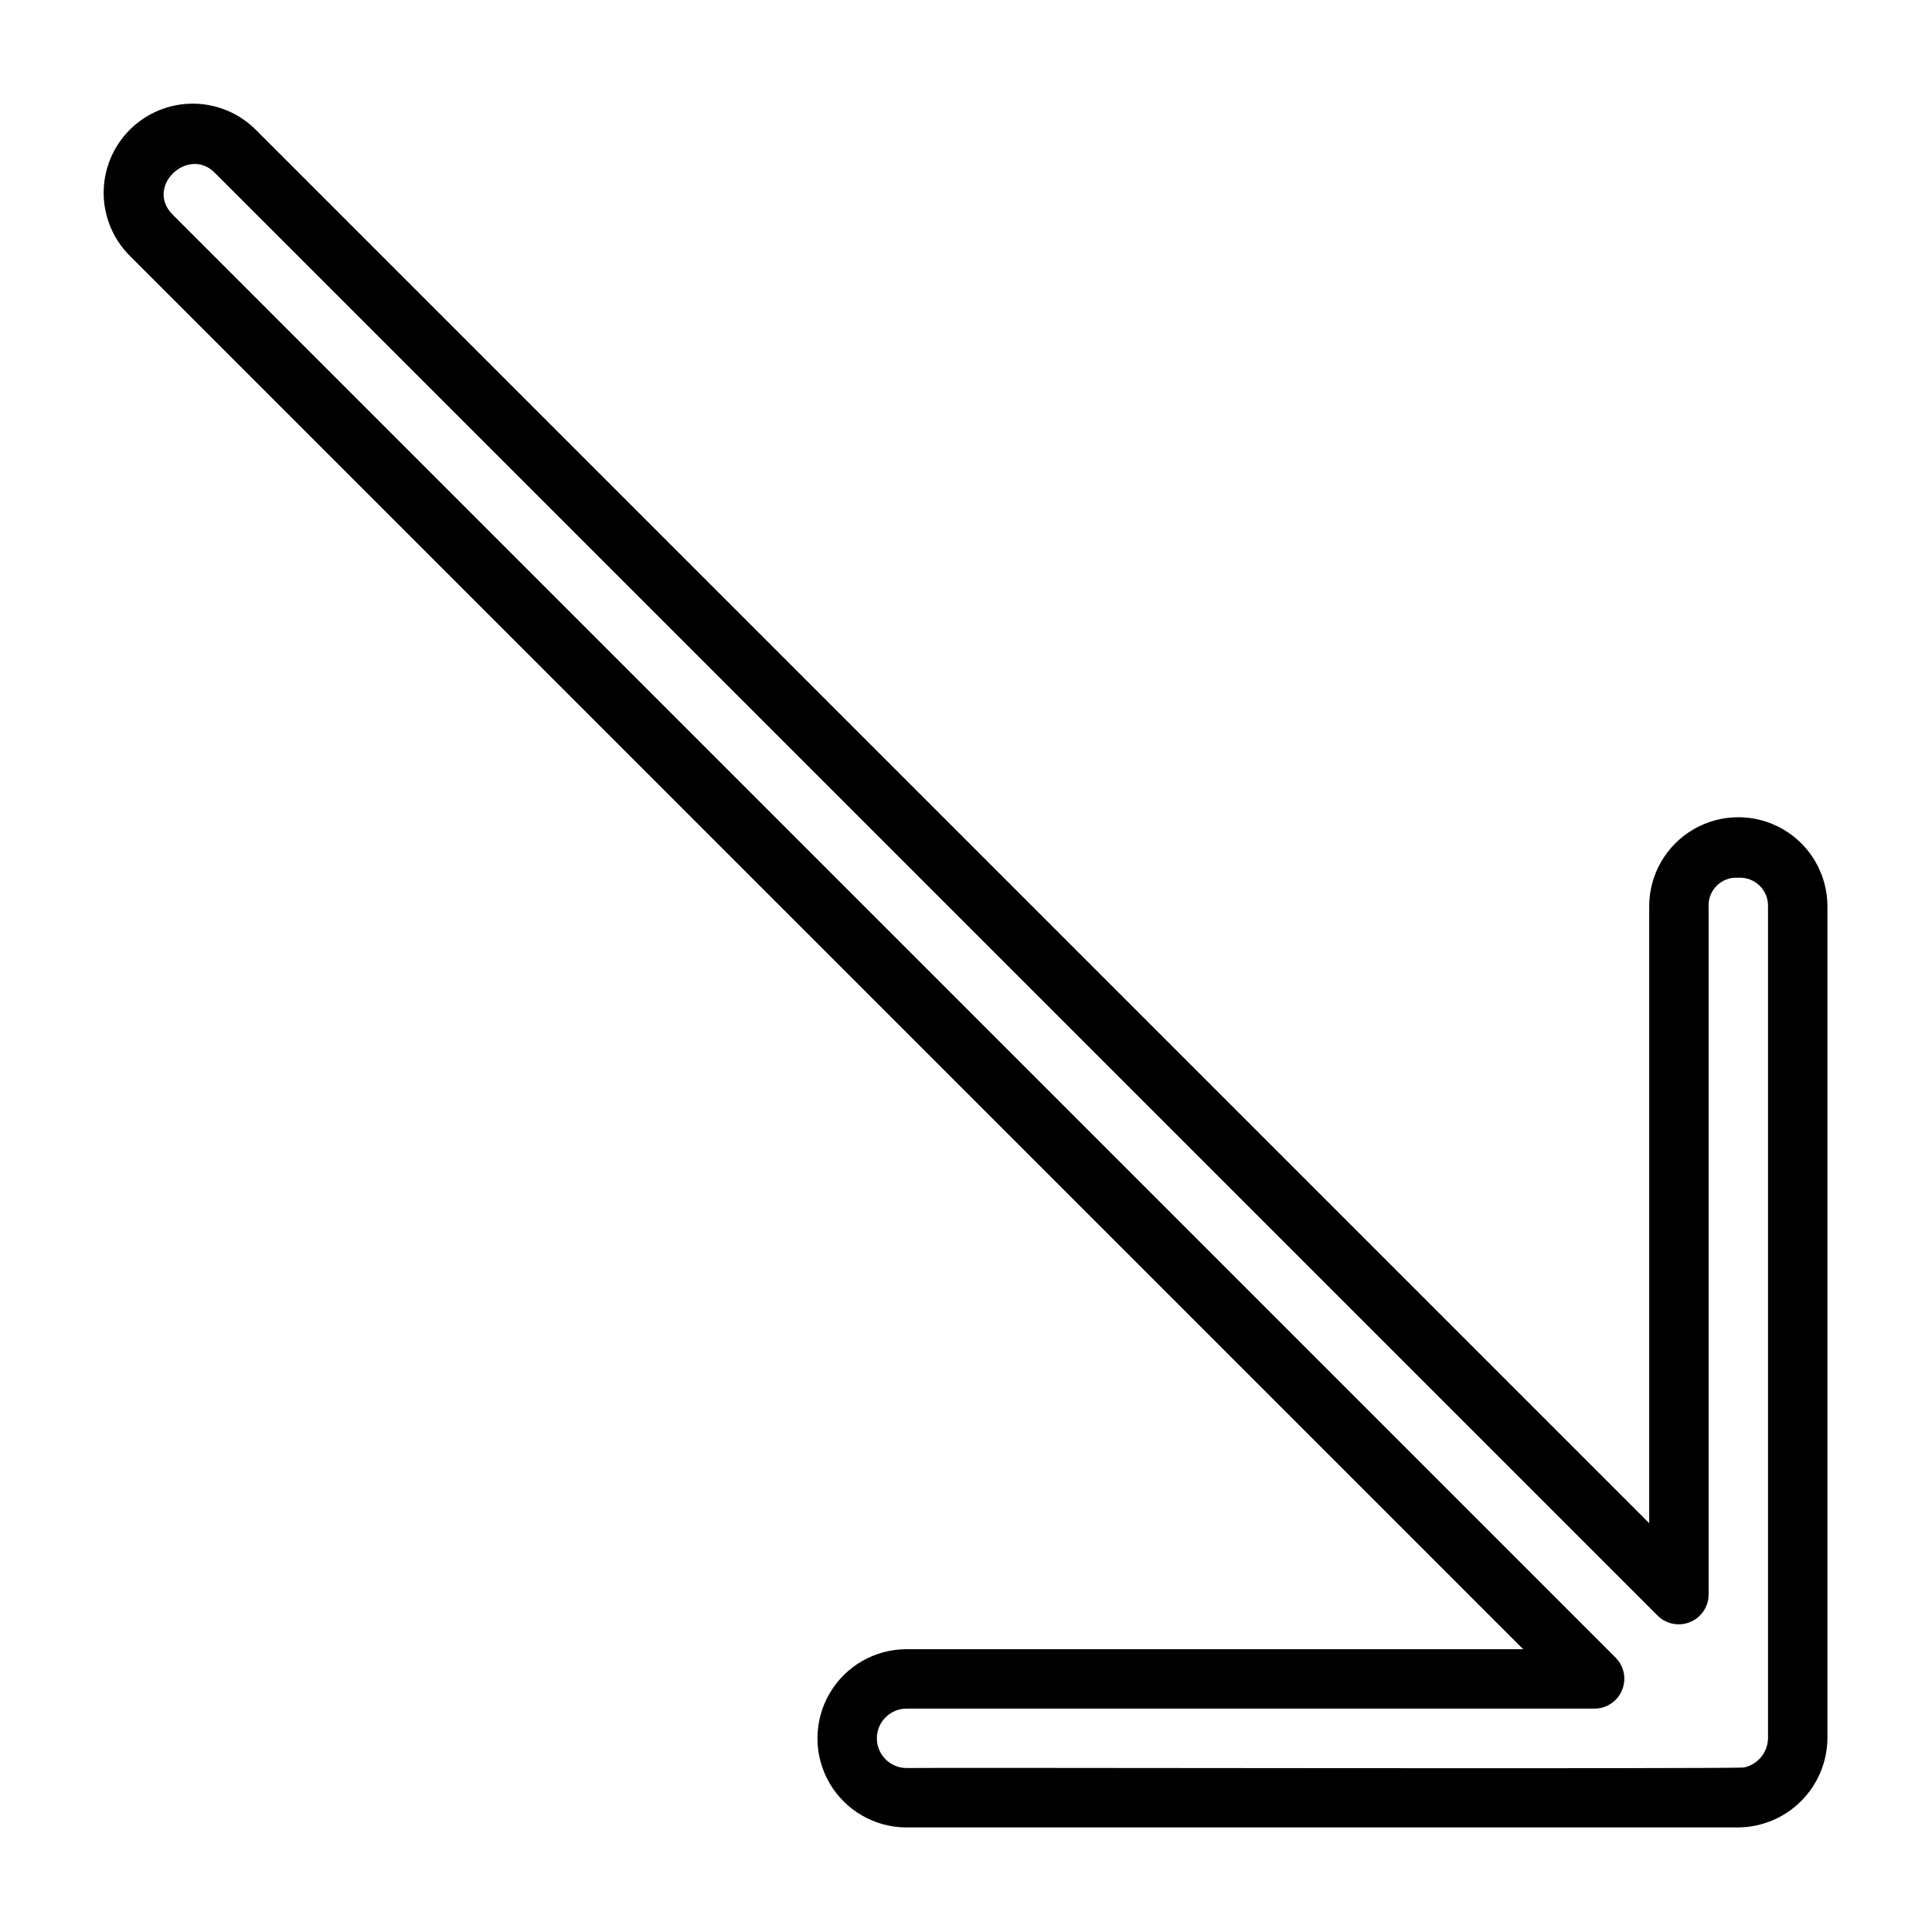 <?xml version="1.0" encoding="UTF-8"?>
<!-- The Best Svg Icon site in the world: iconSvg.co, Visit us! https://iconsvg.co -->
<svg fill="#000000" width="800px" height="800px" version="1.1" viewBox="144 144 512 512" xmlns="http://www.w3.org/2000/svg">
 <path d="m604.67 628.29h-220.42c-8.438 0-16.234-4.504-20.453-11.809-4.219-7.309-4.219-16.309 0-23.617 4.219-7.309 12.016-11.809 20.453-11.809h163.41l-369.03-369.03c-4.535-4.406-7.113-10.445-7.16-16.77-0.043-6.32 2.445-12.398 6.918-16.867 4.469-4.473 10.547-6.961 16.867-6.918 6.324 0.047 12.363 2.625 16.77 7.16l369.03 369.03v-163.41c-0.023-8.438 4.461-16.246 11.754-20.48 7.297-4.238 16.301-4.262 23.617-0.062 7.316 4.199 11.84 11.984 11.863 20.422v220.54c-0.055 6.246-2.559 12.223-6.977 16.641s-10.395 6.922-16.641 6.977zm-220.42-31.488c-4.348 0-7.871 3.523-7.871 7.871s3.523 7.871 7.871 7.871c1.562-0.156 220.56 0.305 221.98-0.156h0.016c3.602-0.812 6.195-3.965 6.297-7.656v-220.48c0.066-2.09-0.754-4.113-2.258-5.57-1.508-1.453-3.555-2.207-5.644-2.07-2.113-0.156-4.188 0.613-5.691 2.106-1.504 1.492-2.289 3.562-2.148 5.676v182.27c-0.051 3.16-1.973 5.988-4.894 7.195-2.918 1.211-6.277 0.57-8.547-1.629l-382.47-382.47c-7.016-7.074-18.566 3.664-11.133 11.125l382.47 382.48c2.199 2.266 2.84 5.625 1.629 8.547-1.207 2.918-4.035 4.84-7.195 4.891z"/>
</svg>